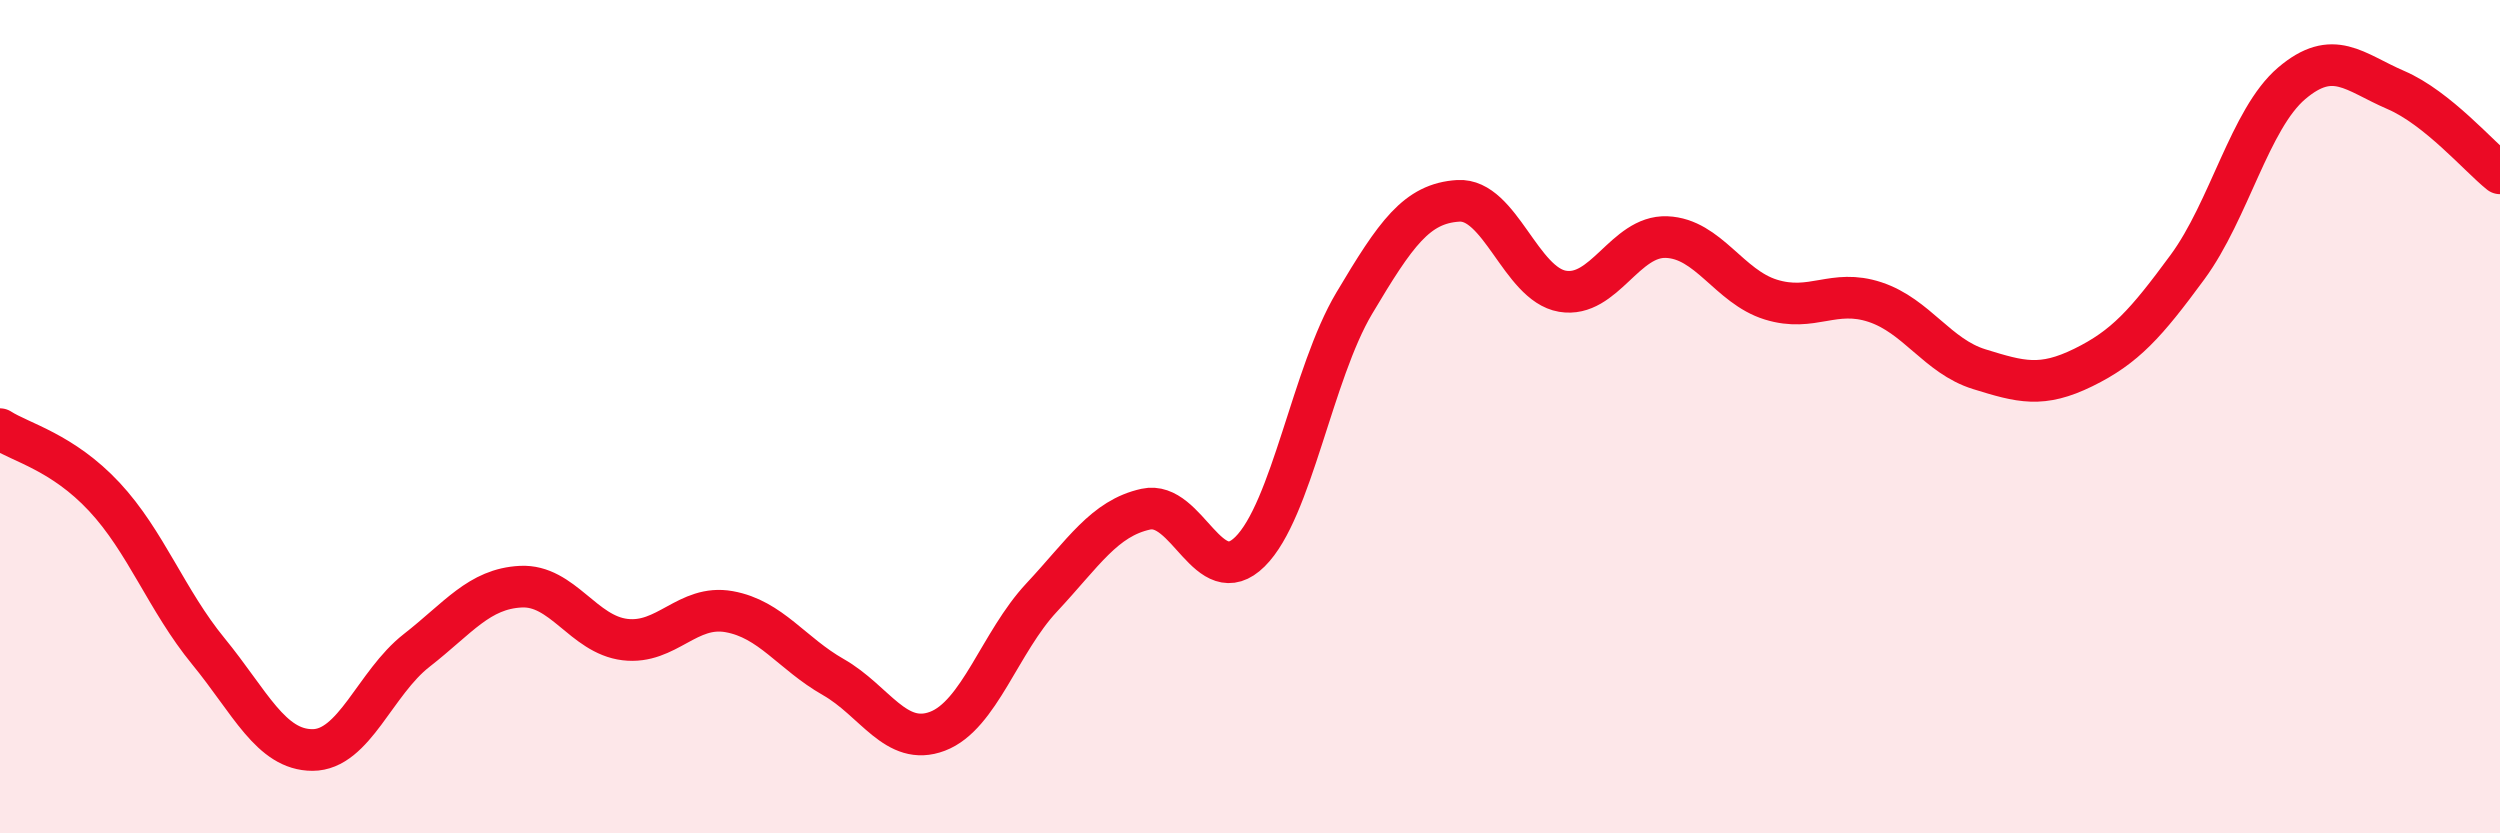 
    <svg width="60" height="20" viewBox="0 0 60 20" xmlns="http://www.w3.org/2000/svg">
      <path
        d="M 0,10.3 C 0.5,10.62 1.5,10.85 2.5,11.92 C 3.5,12.99 4,14.41 5,15.63 C 6,16.85 6.5,18 7.5,18 C 8.5,18 9,16.39 10,15.61 C 11,14.83 11.5,14.13 12.5,14.08 C 13.5,14.03 14,15.23 15,15.35 C 16,15.47 16.5,14.5 17.5,14.68 C 18.5,14.86 19,15.68 20,16.25 C 21,16.82 21.5,17.93 22.5,17.55 C 23.5,17.17 24,15.41 25,14.34 C 26,13.27 26.5,12.44 27.5,12.22 C 28.5,12 29,14.23 30,13.24 C 31,12.25 31.5,8.96 32.5,7.28 C 33.5,5.6 34,4.88 35,4.82 C 36,4.76 36.5,6.82 37.5,6.99 C 38.5,7.16 39,5.65 40,5.69 C 41,5.73 41.5,6.88 42.5,7.19 C 43.5,7.5 44,6.92 45,7.25 C 46,7.58 46.5,8.55 47.5,8.86 C 48.5,9.17 49,9.31 50,8.82 C 51,8.33 51.5,7.77 52.5,6.41 C 53.5,5.05 54,2.85 55,2 C 56,1.15 56.5,1.73 57.5,2.16 C 58.5,2.59 59.5,3.76 60,4.16L60 20L0 20Z"
        fill="#EB0A25"
        opacity="0.1"
        stroke-linecap="round"
        stroke-linejoin="round"
      />
      <path
        d="M 0,10.3 C 0.5,10.62 1.5,10.85 2.5,11.92 C 3.5,12.99 4,14.41 5,15.63 C 6,16.85 6.5,18 7.5,18 C 8.5,18 9,16.39 10,15.61 C 11,14.83 11.5,14.13 12.5,14.08 C 13.5,14.03 14,15.23 15,15.35 C 16,15.47 16.5,14.5 17.5,14.68 C 18.5,14.86 19,15.68 20,16.25 C 21,16.82 21.5,17.93 22.5,17.55 C 23.5,17.17 24,15.41 25,14.34 C 26,13.27 26.5,12.44 27.5,12.22 C 28.5,12 29,14.23 30,13.24 C 31,12.25 31.5,8.96 32.5,7.28 C 33.5,5.6 34,4.88 35,4.82 C 36,4.76 36.5,6.82 37.5,6.99 C 38.5,7.16 39,5.65 40,5.69 C 41,5.73 41.5,6.88 42.5,7.19 C 43.5,7.5 44,6.92 45,7.25 C 46,7.58 46.5,8.55 47.5,8.86 C 48.5,9.17 49,9.31 50,8.82 C 51,8.33 51.5,7.77 52.5,6.41 C 53.5,5.05 54,2.85 55,2 C 56,1.15 56.5,1.73 57.5,2.16 C 58.5,2.59 59.5,3.76 60,4.16"
        stroke="#EB0A25"
        stroke-width="1"
        fill="none"
        stroke-linecap="round"
        stroke-linejoin="round"
      />
    </svg>
  
